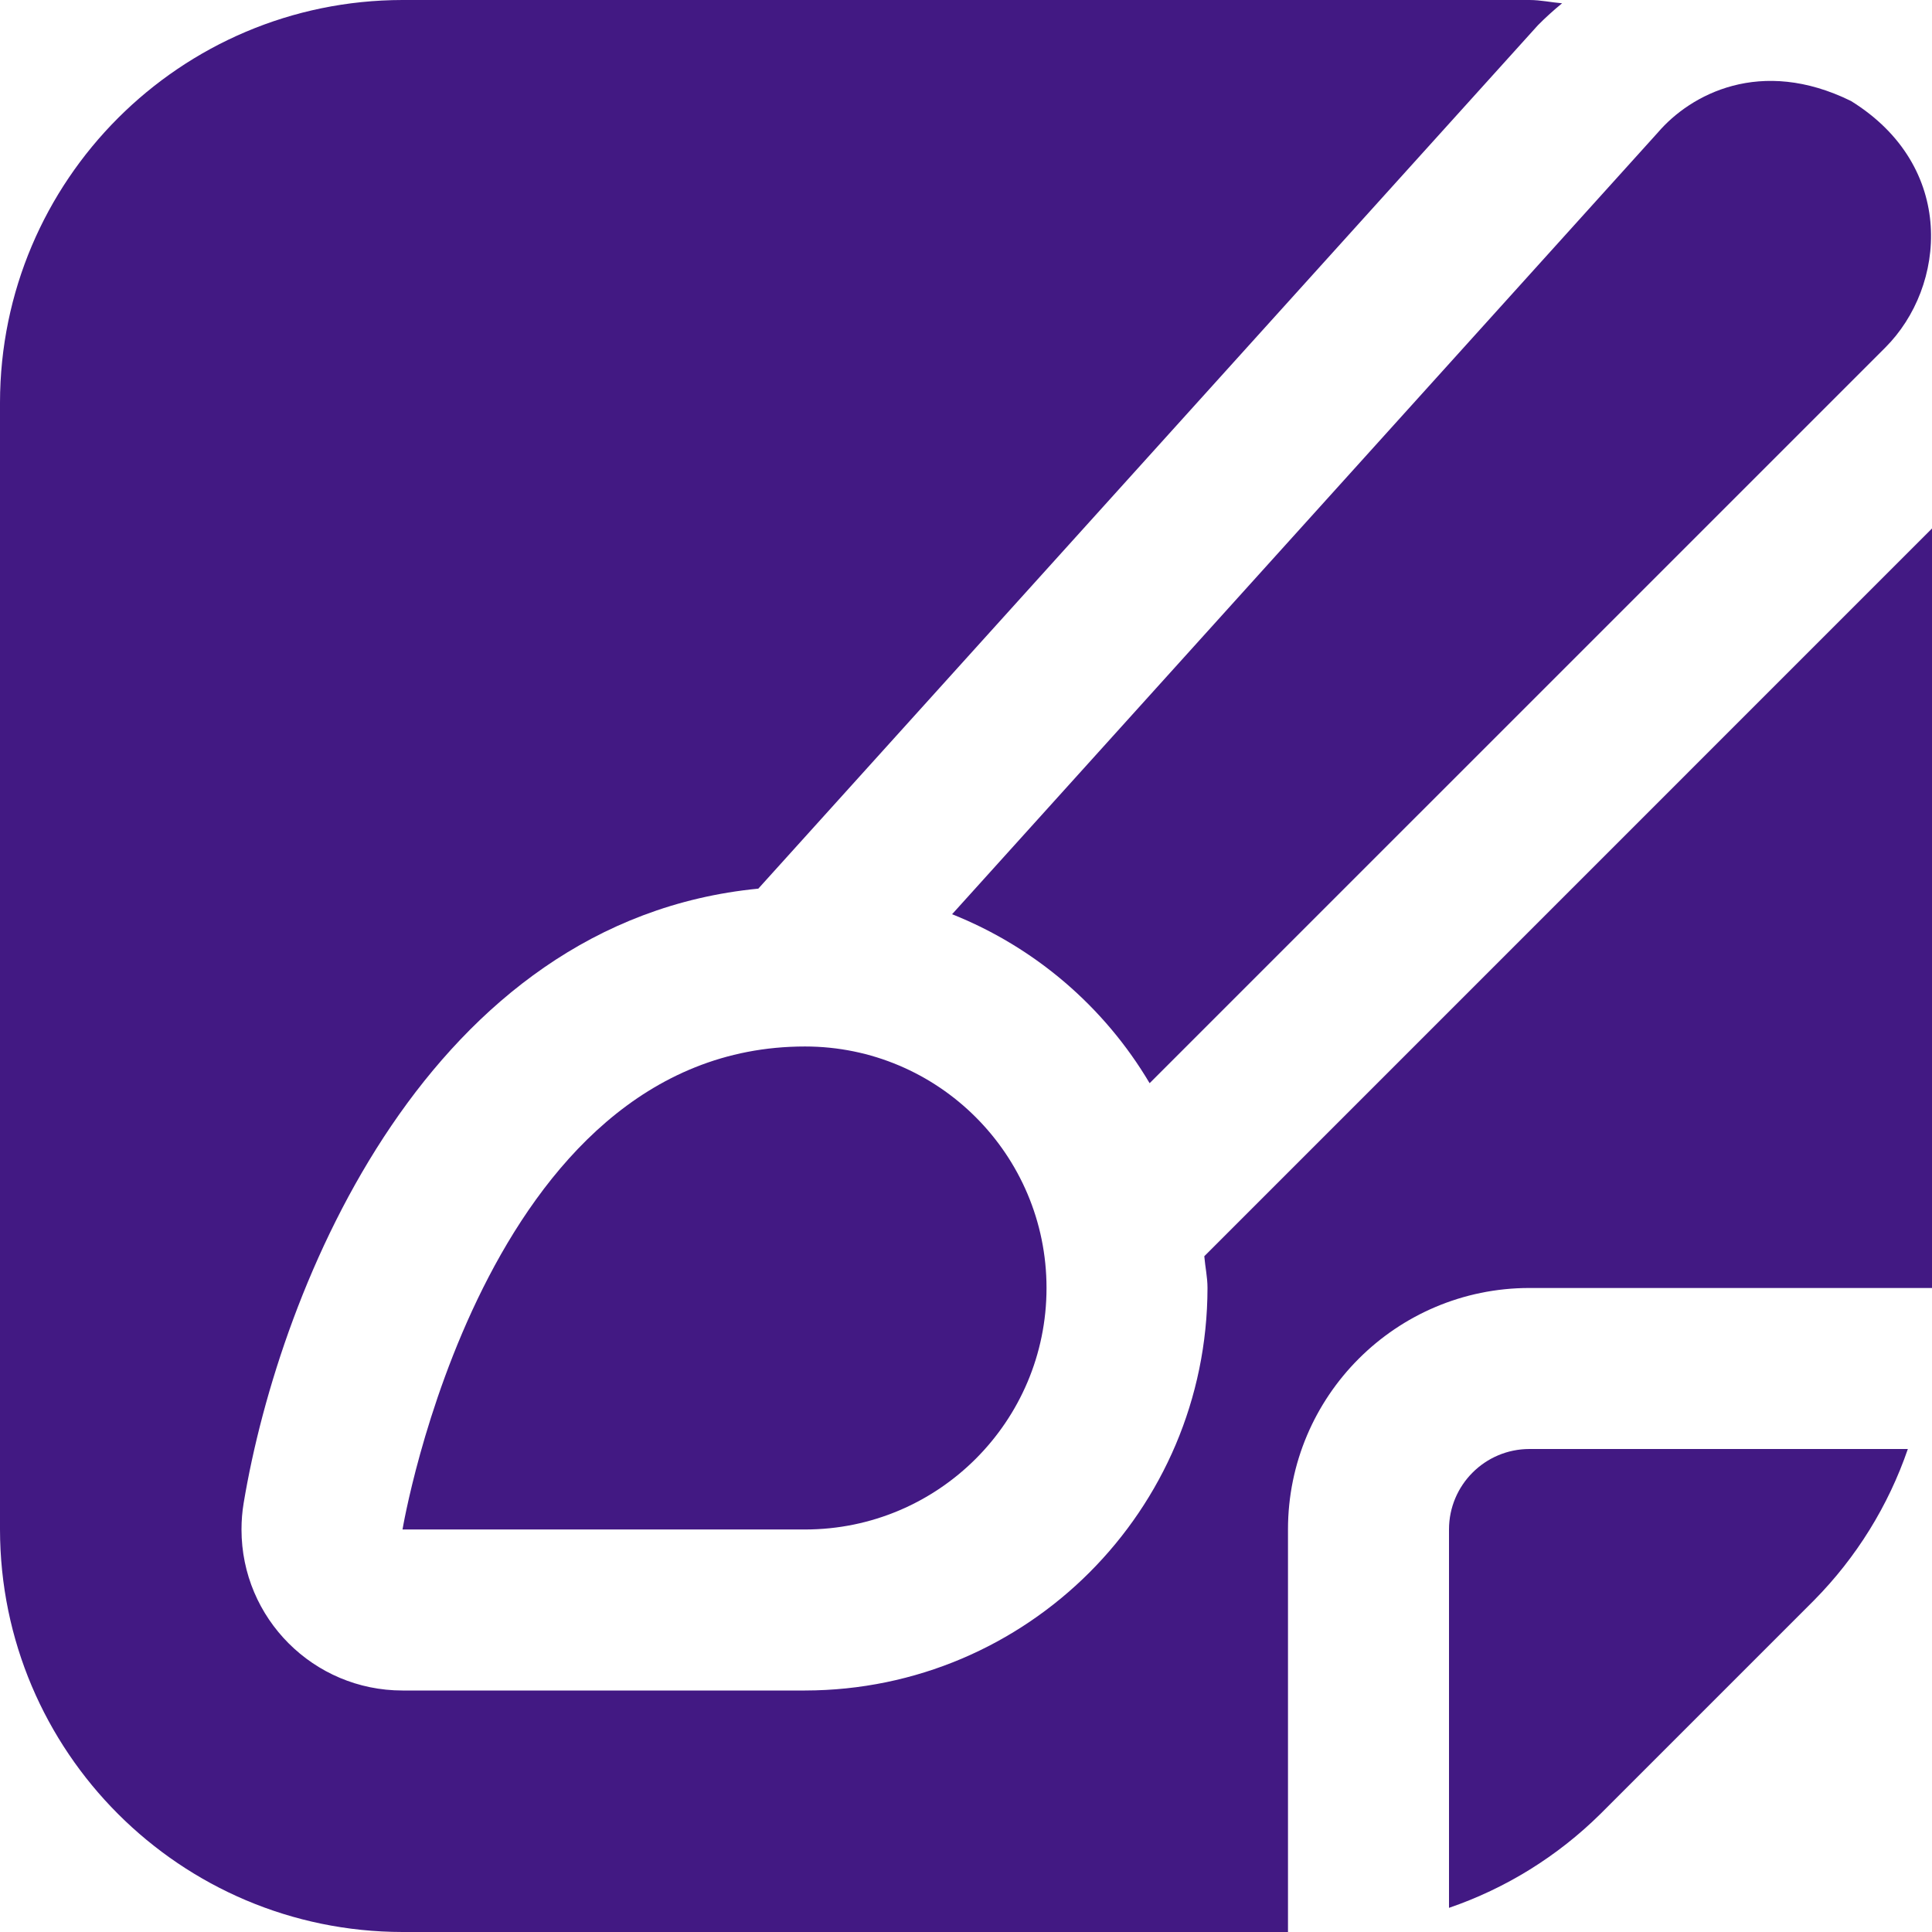 <?xml version="1.0" encoding="UTF-8"?>
<svg xmlns="http://www.w3.org/2000/svg" width="50" height="50" viewBox="0 0 50 50" fill="none">
  <g clip-path="url(#clip0_761_3004)">
    <path d="M29.752 28.033L48.79 8.996C50.372 7.416 50.642 4.311 47.904 2.614C45.562 1.462 43.75 2.444 42.906 3.429L24.64 23.66C26.78 24.513 28.578 26.051 29.752 28.033Z" fill="#421983"></path>
    <path d="M10.417 39.583H20.834C24.285 39.583 27.084 36.785 27.084 33.333C27.084 29.882 24.285 27.083 20.834 27.083C12.5 27.083 10.417 39.583 10.417 39.583Z" fill="#421983"></path>
    <path d="M33.333 39.583C33.333 36.132 36.132 33.333 39.583 33.333H50V13.677L31.167 32.511C31.19 32.788 31.25 33.052 31.25 33.333C31.243 39.083 26.583 43.743 20.833 43.75H10.417C8.116 43.75 6.25 41.885 6.25 39.584C6.25 39.354 6.268 39.125 6.306 38.898C7.252 33.227 11.115 23.827 19.625 22.998L39.802 0.652C40 0.452 40.209 0.263 40.427 0.085C40.144 0.062 39.873 0 39.583 0H10.417C4.667 0.007 0.007 4.667 0 10.417V39.583C0.007 45.333 4.667 49.993 10.417 50H33.333V39.583H33.333Z" fill="#421983"></path>
    <path d="M39.583 37.5C38.433 37.5 37.5 38.433 37.5 39.583V49.375C38.97 48.871 40.307 48.042 41.413 46.95L46.95 41.413C48.042 40.307 48.871 38.97 49.375 37.5H39.583Z" fill="#421983"></path>
  </g>
  <defs>
    <clipPath id="clip0_761_3004">
      <rect width="50" height="50" fill="white"></rect>
    </clipPath>
  </defs>
</svg>
